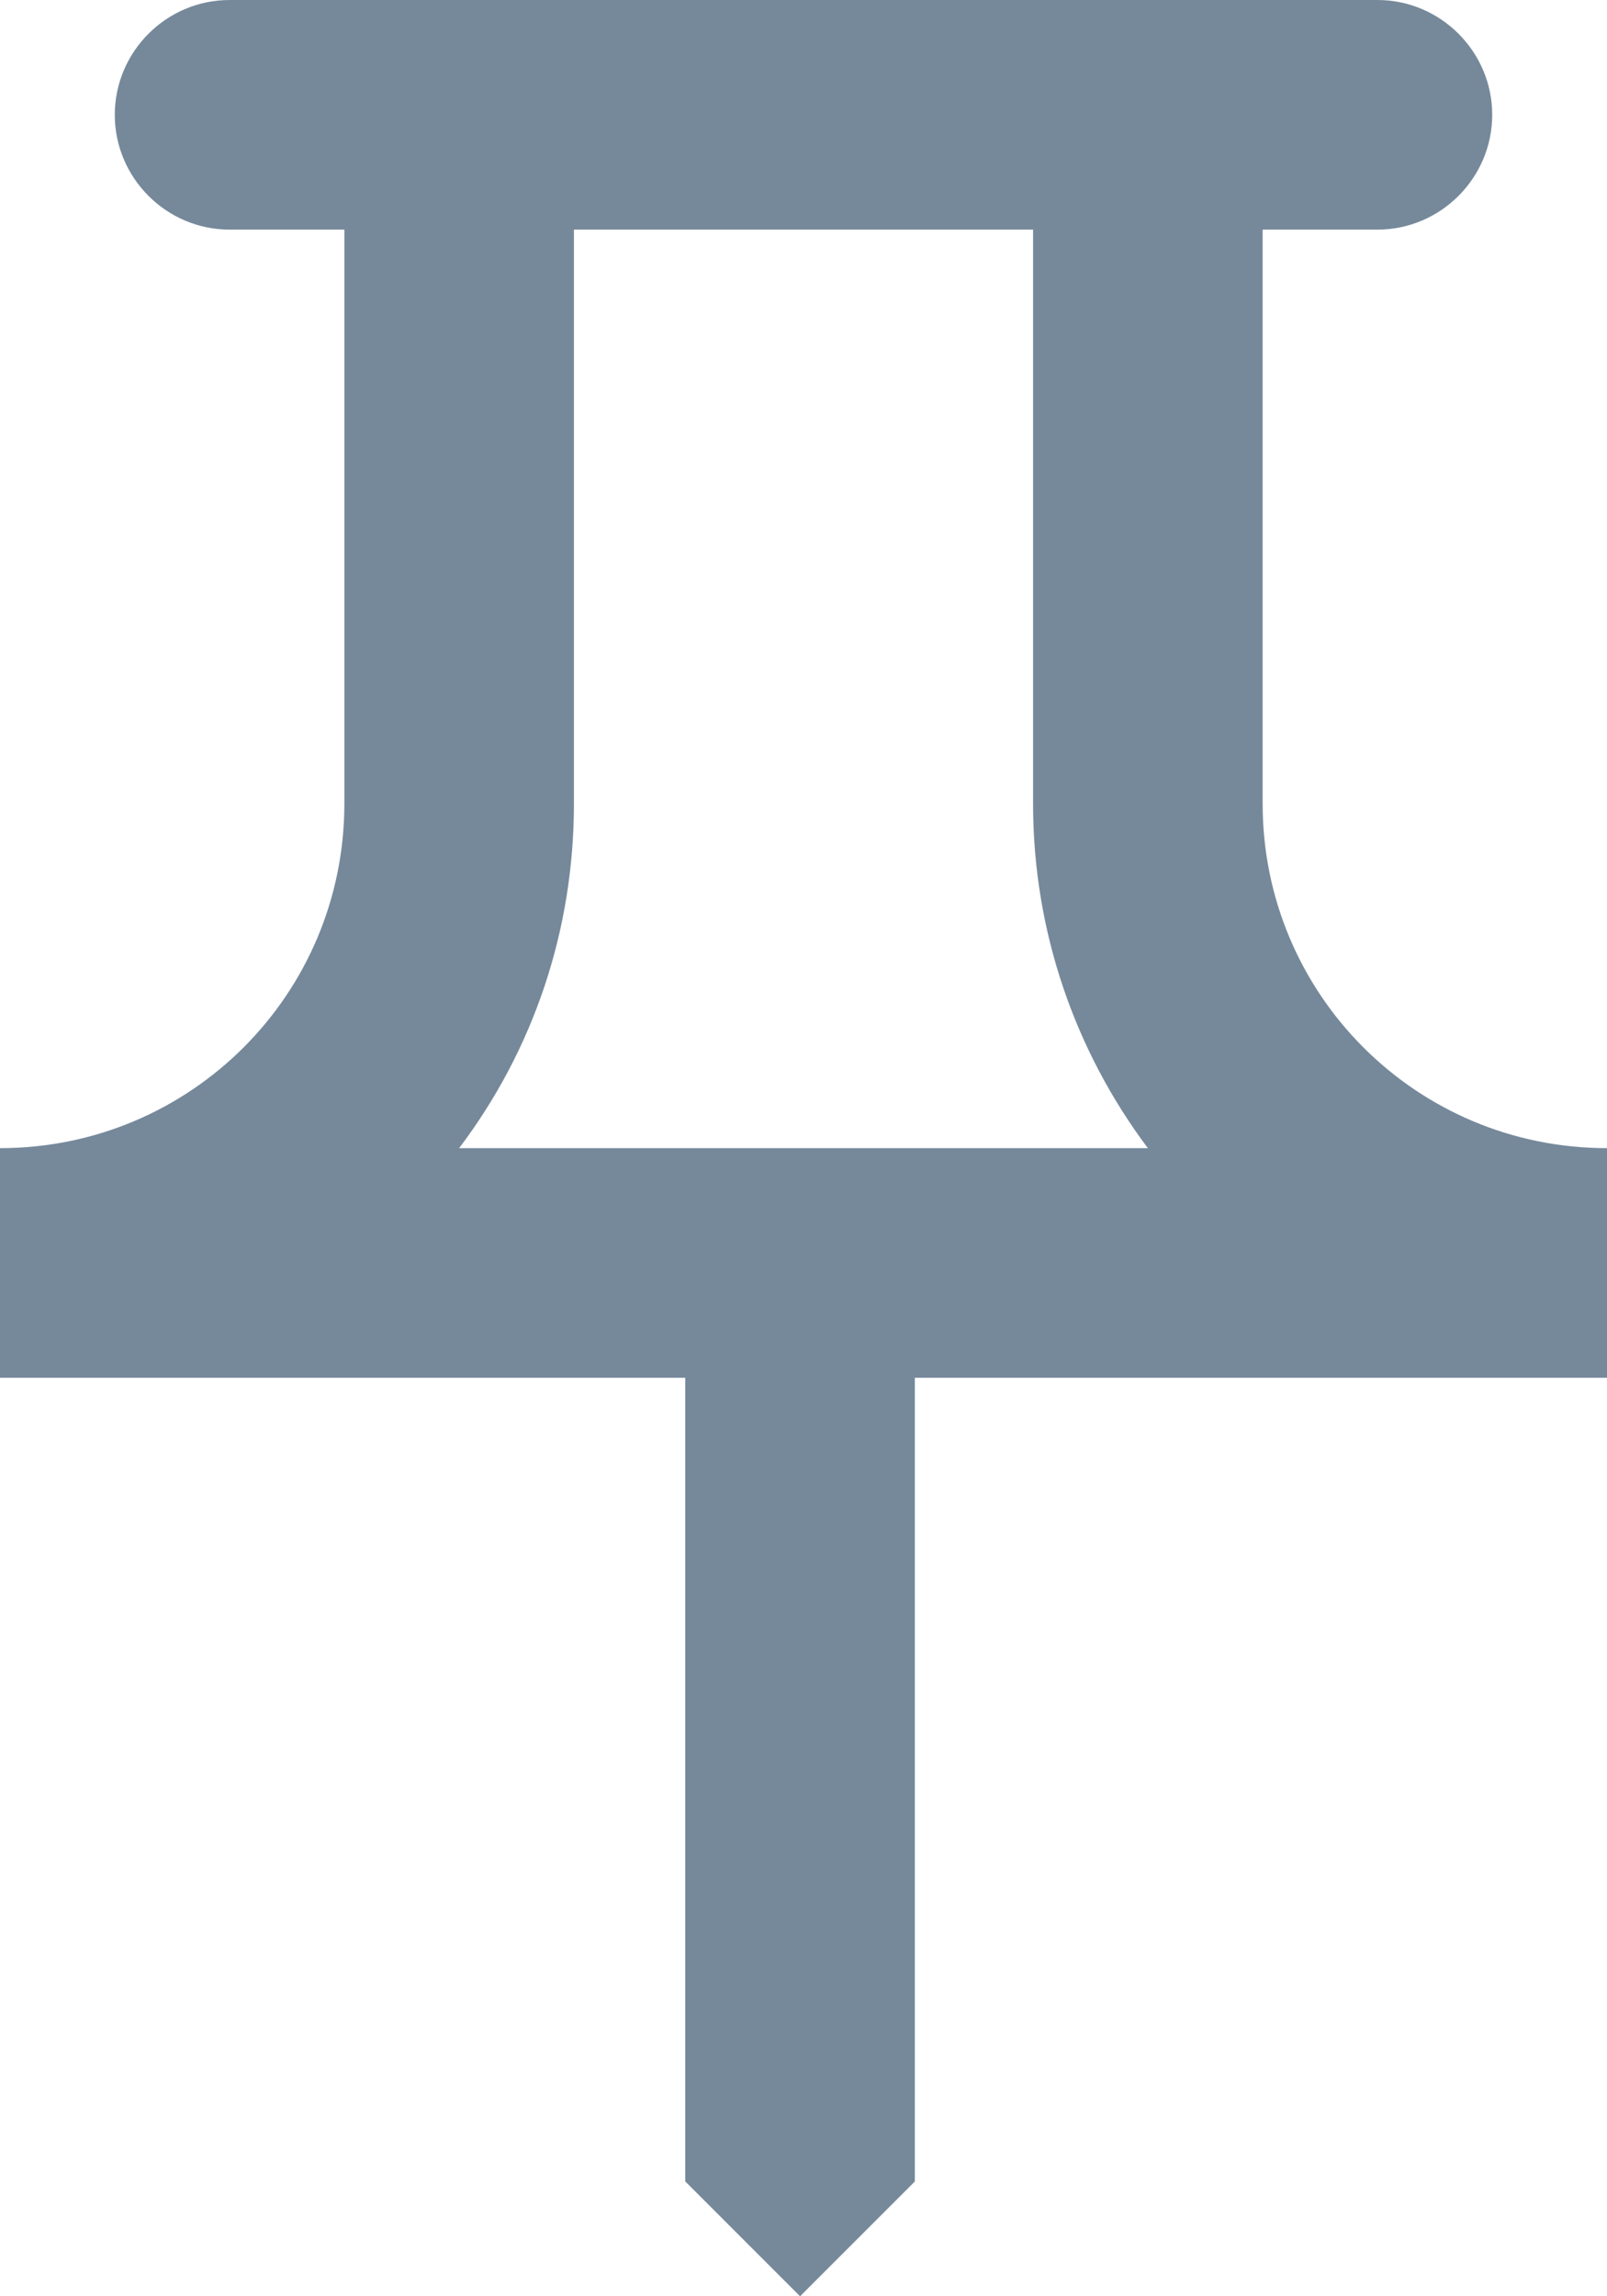 <svg width="14" height="20" viewBox="0 0 14 20" fill="none" xmlns="http://www.w3.org/2000/svg">
<path d="M9 2V7C9 8.12 9.37 9.16 10 10H4C4.65 9.14 5 8.1 5 7V2H9ZM12 0H2C1.45 0 1 0.45 1 1C1 1.55 1.45 2 2 2H3V7C3 8.66 1.66 10 0 10V12H5.97V19L6.97 20L7.97 19V12H14V10C12.34 10 11 8.66 11 7V2H12C12.55 2 13 1.55 13 1C13 0.45 12.55 0 12 0Z" fill="#76899B"/>
</svg>
